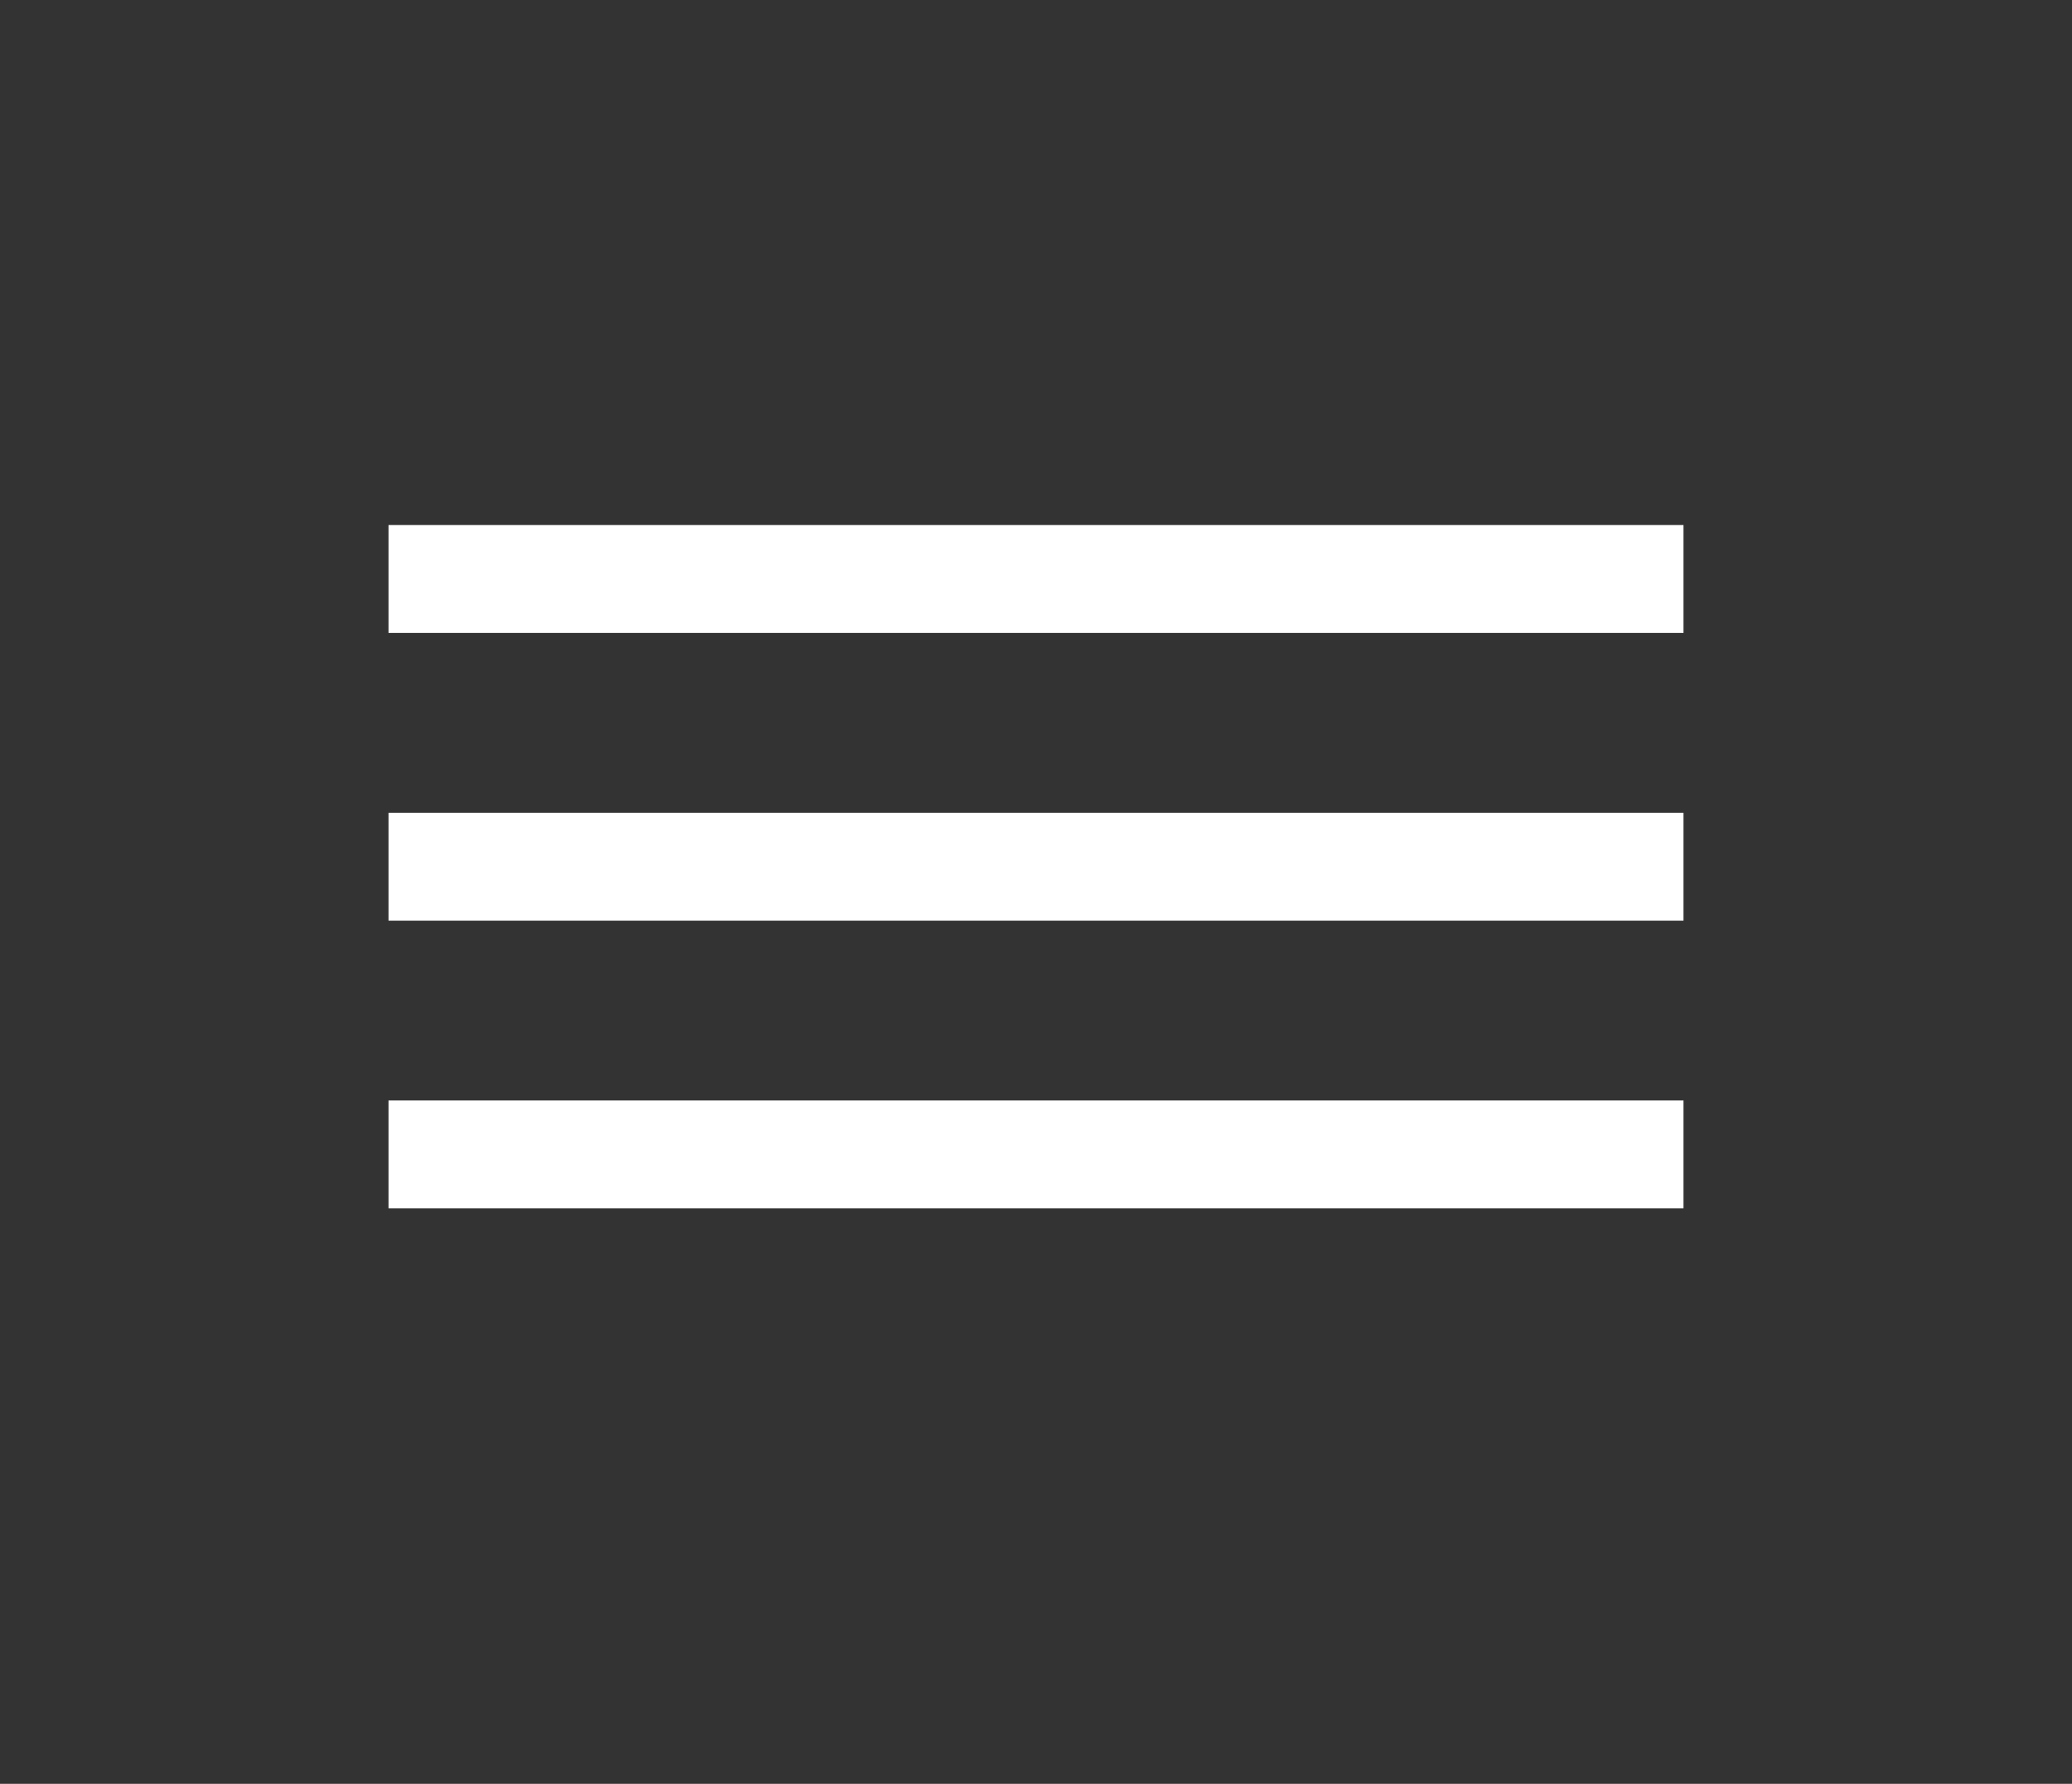 <svg width="36" height="31" viewBox="0 0 36 31" fill="none" xmlns="http://www.w3.org/2000/svg">
<rect x="0" y="0" width="36" height="31" fill="#333333" stroke="none"/>
<line x1="6.75" y1="10.062" x2="29.25" y2="10.062" stroke="white" stroke-width="1.875"/>
<line x1="6.75" y1="15.062" x2="29.25" y2="15.062" stroke="white" stroke-width="1.875"/>
<line x1="6.75" y1="20.062" x2="29.25" y2="20.062" stroke="white" stroke-width="1.875"/>
</svg>
